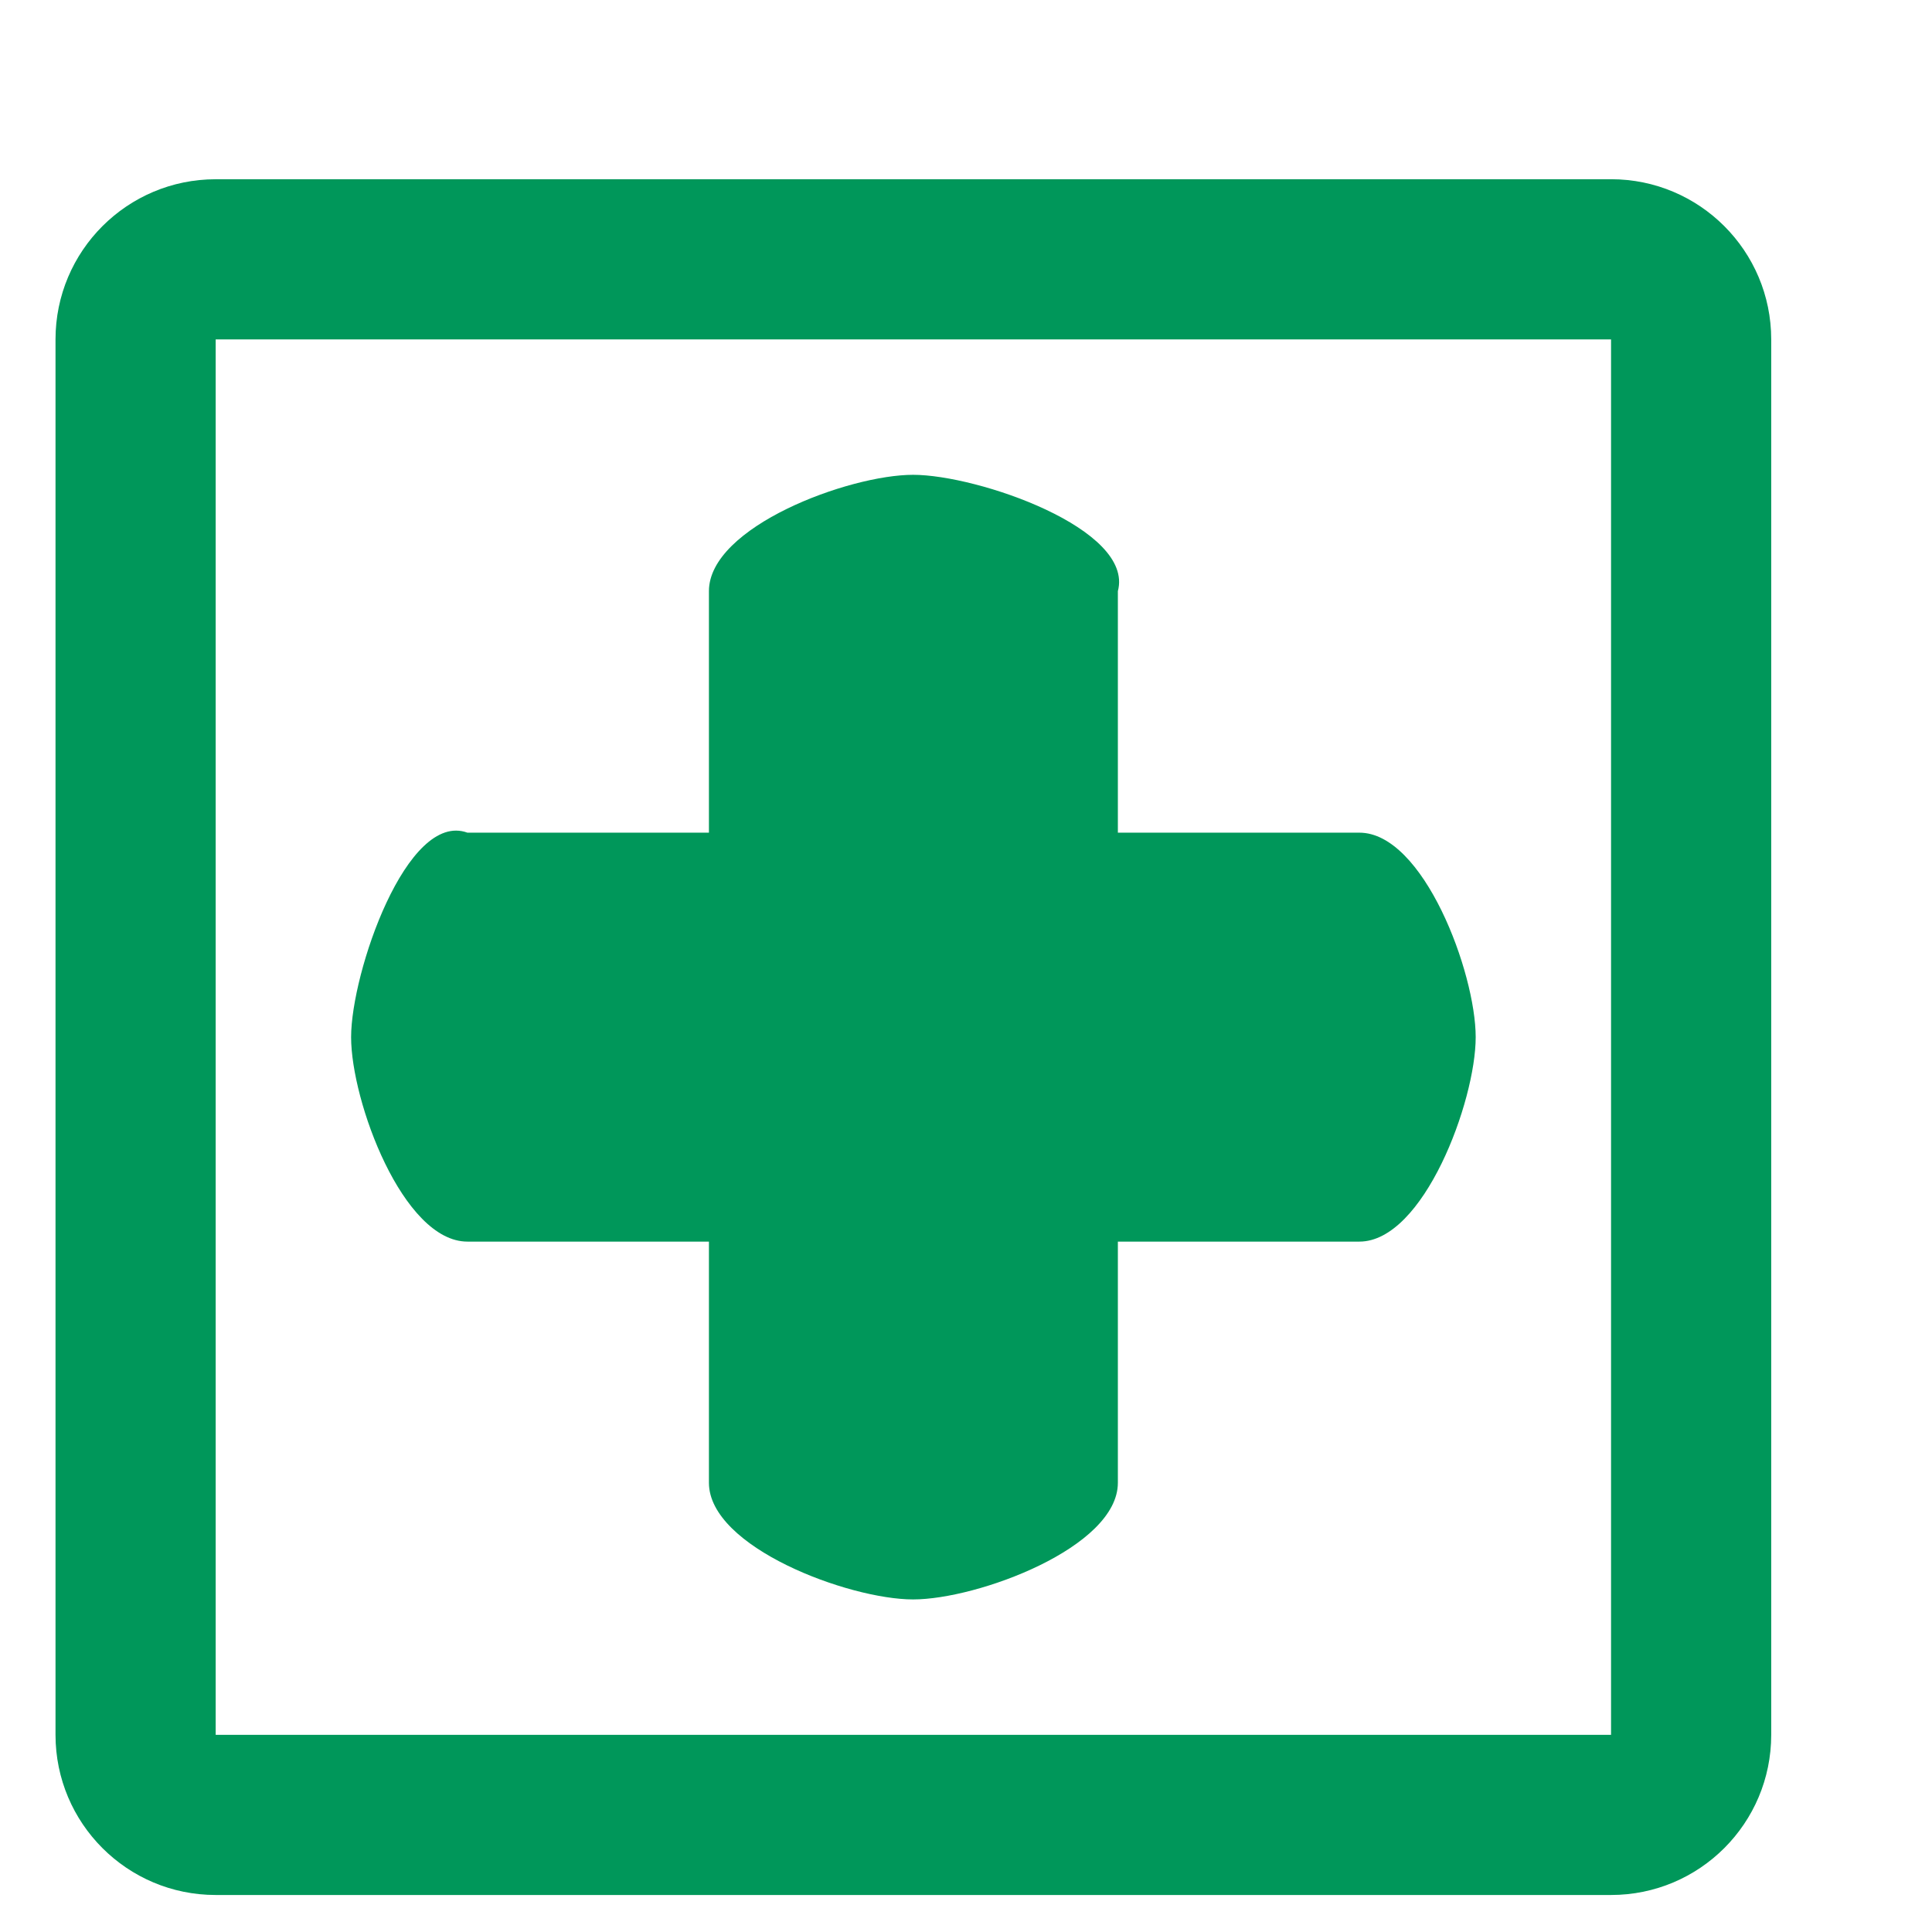 <?xml version="1.0" encoding="UTF-8" standalone="no"?>
<!-- Generator: Adobe Illustrator 17.0.0, SVG Export Plug-In . SVG Version: 6.00 Build 0)  -->

<svg
   xmlns:dc="http://purl.org/dc/elements/1.1/"
   xmlns:cc="http://creativecommons.org/ns#"
   xmlns:rdf="http://www.w3.org/1999/02/22-rdf-syntax-ns#"
   xmlns:svg="http://www.w3.org/2000/svg"
   xmlns="http://www.w3.org/2000/svg"
   xmlns:sodipodi="http://sodipodi.sourceforge.net/DTD/sodipodi-0.dtd"
   xmlns:inkscape="http://www.inkscape.org/namespaces/inkscape"
   version="1.1"
   id="Layer_1"
   x="0px"
   y="0px"
   width="56.693px"
   height="56.693px"
   viewBox="0 0 56.693 56.693"
   enable-background="new 0 0 56.693 56.693"
   xml:space="preserve"
   inkscape:version="0.48.4 r9939"
   sodipodi:docname="order_type_install.svg"><defs
     id="defs11" /><sodipodi:namedview
     pagecolor="#ffffff"
     bordercolor="#666666"
     borderopacity="1"
     objecttolerance="10"
     gridtolerance="10"
     guidetolerance="10"
     inkscape:pageopacity="0"
     inkscape:pageshadow="2"
     inkscape:window-width="1280"
     inkscape:window-height="977"
     id="namedview9"
     showgrid="false"
     inkscape:zoom="11.774095"
     inkscape:cx="13.072594"
     inkscape:cy="24.320291"
     inkscape:window-x="-2"
     inkscape:window-y="-3"
     inkscape:window-maximized="1"
     inkscape:current-layer="g3" /><g
     id="g3"><path
       d="M 47.275,5.26 H 6.329 c -2.596,0 -4.7,2.105 -4.7,4.7 v 40.947 c 0,2.596 2.104,4.7 4.7,4.7 H 47.275 c 2.596,0 4.7,-2.104 4.7,-4.7 V 9.96 c 0,-2.596 -2.104,-4.701 -4.7,-4.701 z m 0,45.647 H 6.329 V 9.96 H 47.275 v 40.946 z"
       id="path7"
       style="fill:#00975a;fill-opacity:1"
       inkscape:connector-curvature="0" /><path
       inkscape:connector-curvature="0"
       d="m 39.89,36.434 -7.087,0 0,7.077 c 0,1.895 -4.114,3.423 -6.009,3.423 -1.885,0 -5.991,-1.53 -5.991,-3.423 l 0,-7.077 -7.087,0 c -1.892,0 -3.413,-4.116 -3.413,-5.999 0,-1.892 1.635,-6.649 3.413,-6.001 l 7.087,0 0,-7.088 c 0,-1.889 4.106,-3.413 5.991,-3.413 1.895,0 6.498,1.588 6.009,3.413 l 0,7.088 7.087,0 c 1.883,0 3.413,4.108 3.413,6.001 0,1.883 -1.53,5.999 -3.413,5.999 z"
       id="path9"
       style="fill:#00975a;fill-opacity:1"
       sodipodi:nodetypes="scssscssscssscsss" /></g></svg>